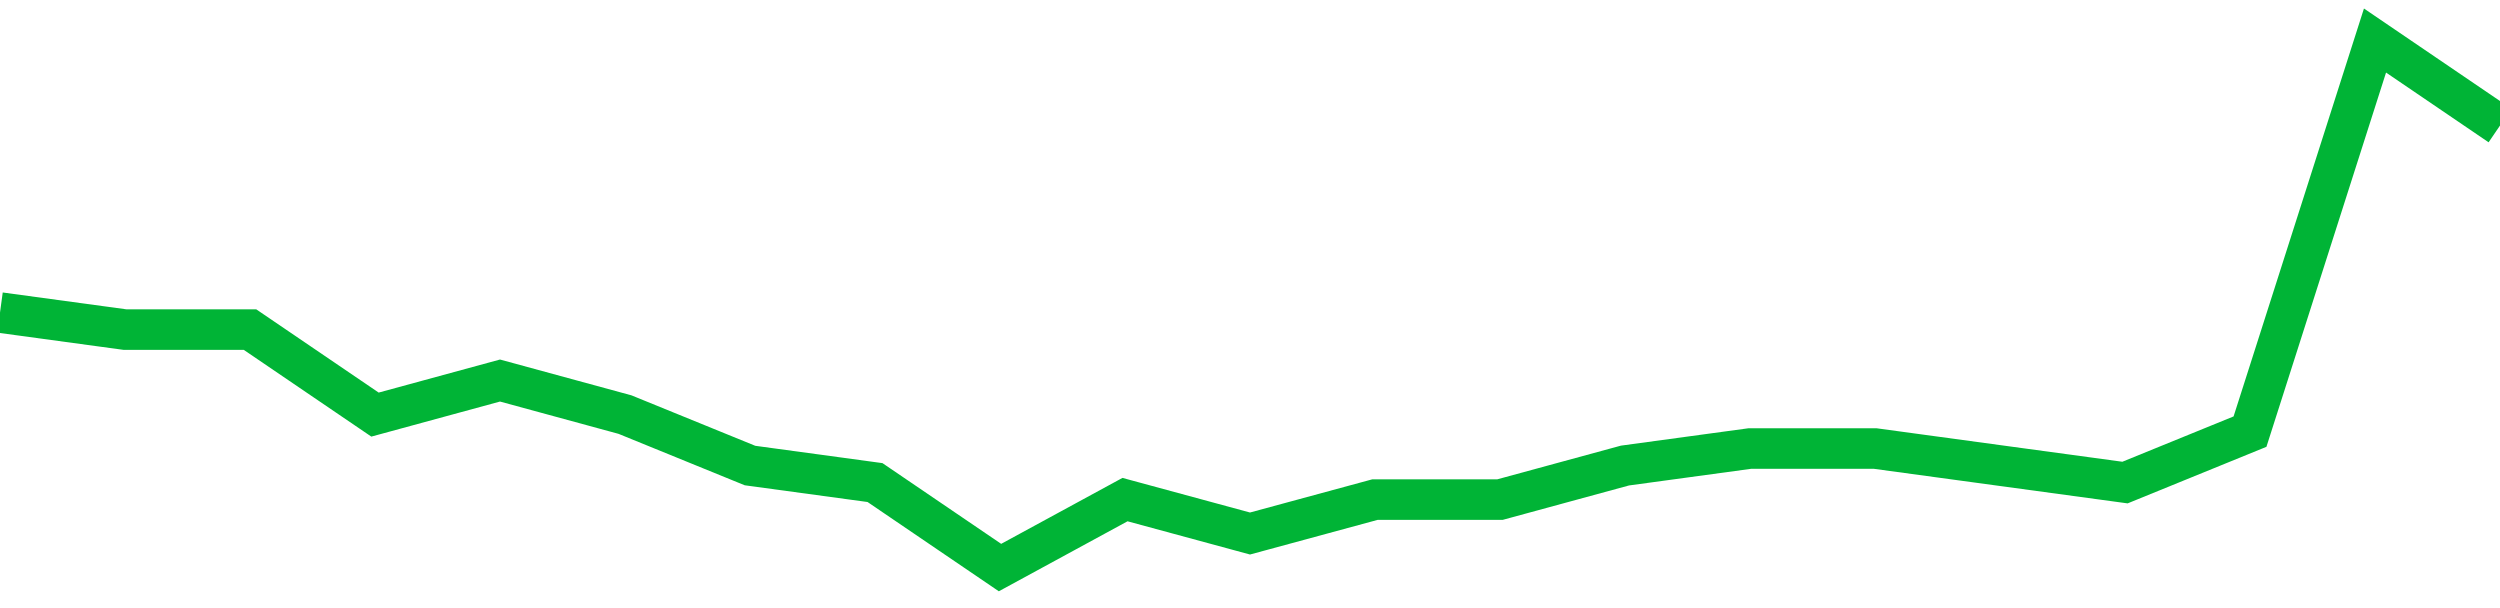 <!-- Generated with https://github.com/jxxe/sparkline/ --><svg viewBox="0 0 185 45" class="sparkline" xmlns="http://www.w3.org/2000/svg"><path class="sparkline--fill" d="M 0 23.13 L 0 23.13 L 9.25 24.39 L 18.5 24.39 L 27.75 30.68 L 37 28.16 L 46.25 30.68 L 55.5 34.45 L 64.75 35.71 L 74 42 L 83.25 36.97 L 92.5 39.48 L 101.75 36.97 L 111 36.97 L 120.25 34.45 L 129.5 33.19 L 138.75 33.19 L 148 34.45 L 157.25 35.71 L 166.5 31.94 L 175.75 3 L 185 9.29 V 45 L 0 45 Z" stroke="none" fill="none" ></path><path class="sparkline--line" d="M 0 23.13 L 0 23.13 L 9.25 24.39 L 18.5 24.39 L 27.75 30.68 L 37 28.16 L 46.25 30.68 L 55.5 34.45 L 64.75 35.71 L 74 42 L 83.25 36.97 L 92.5 39.48 L 101.75 36.97 L 111 36.97 L 120.25 34.45 L 129.5 33.19 L 138.75 33.19 L 148 34.45 L 157.25 35.71 L 166.5 31.94 L 175.75 3 L 185 9.29" fill="none" stroke-width="3" stroke="#00B436" ></path></svg>